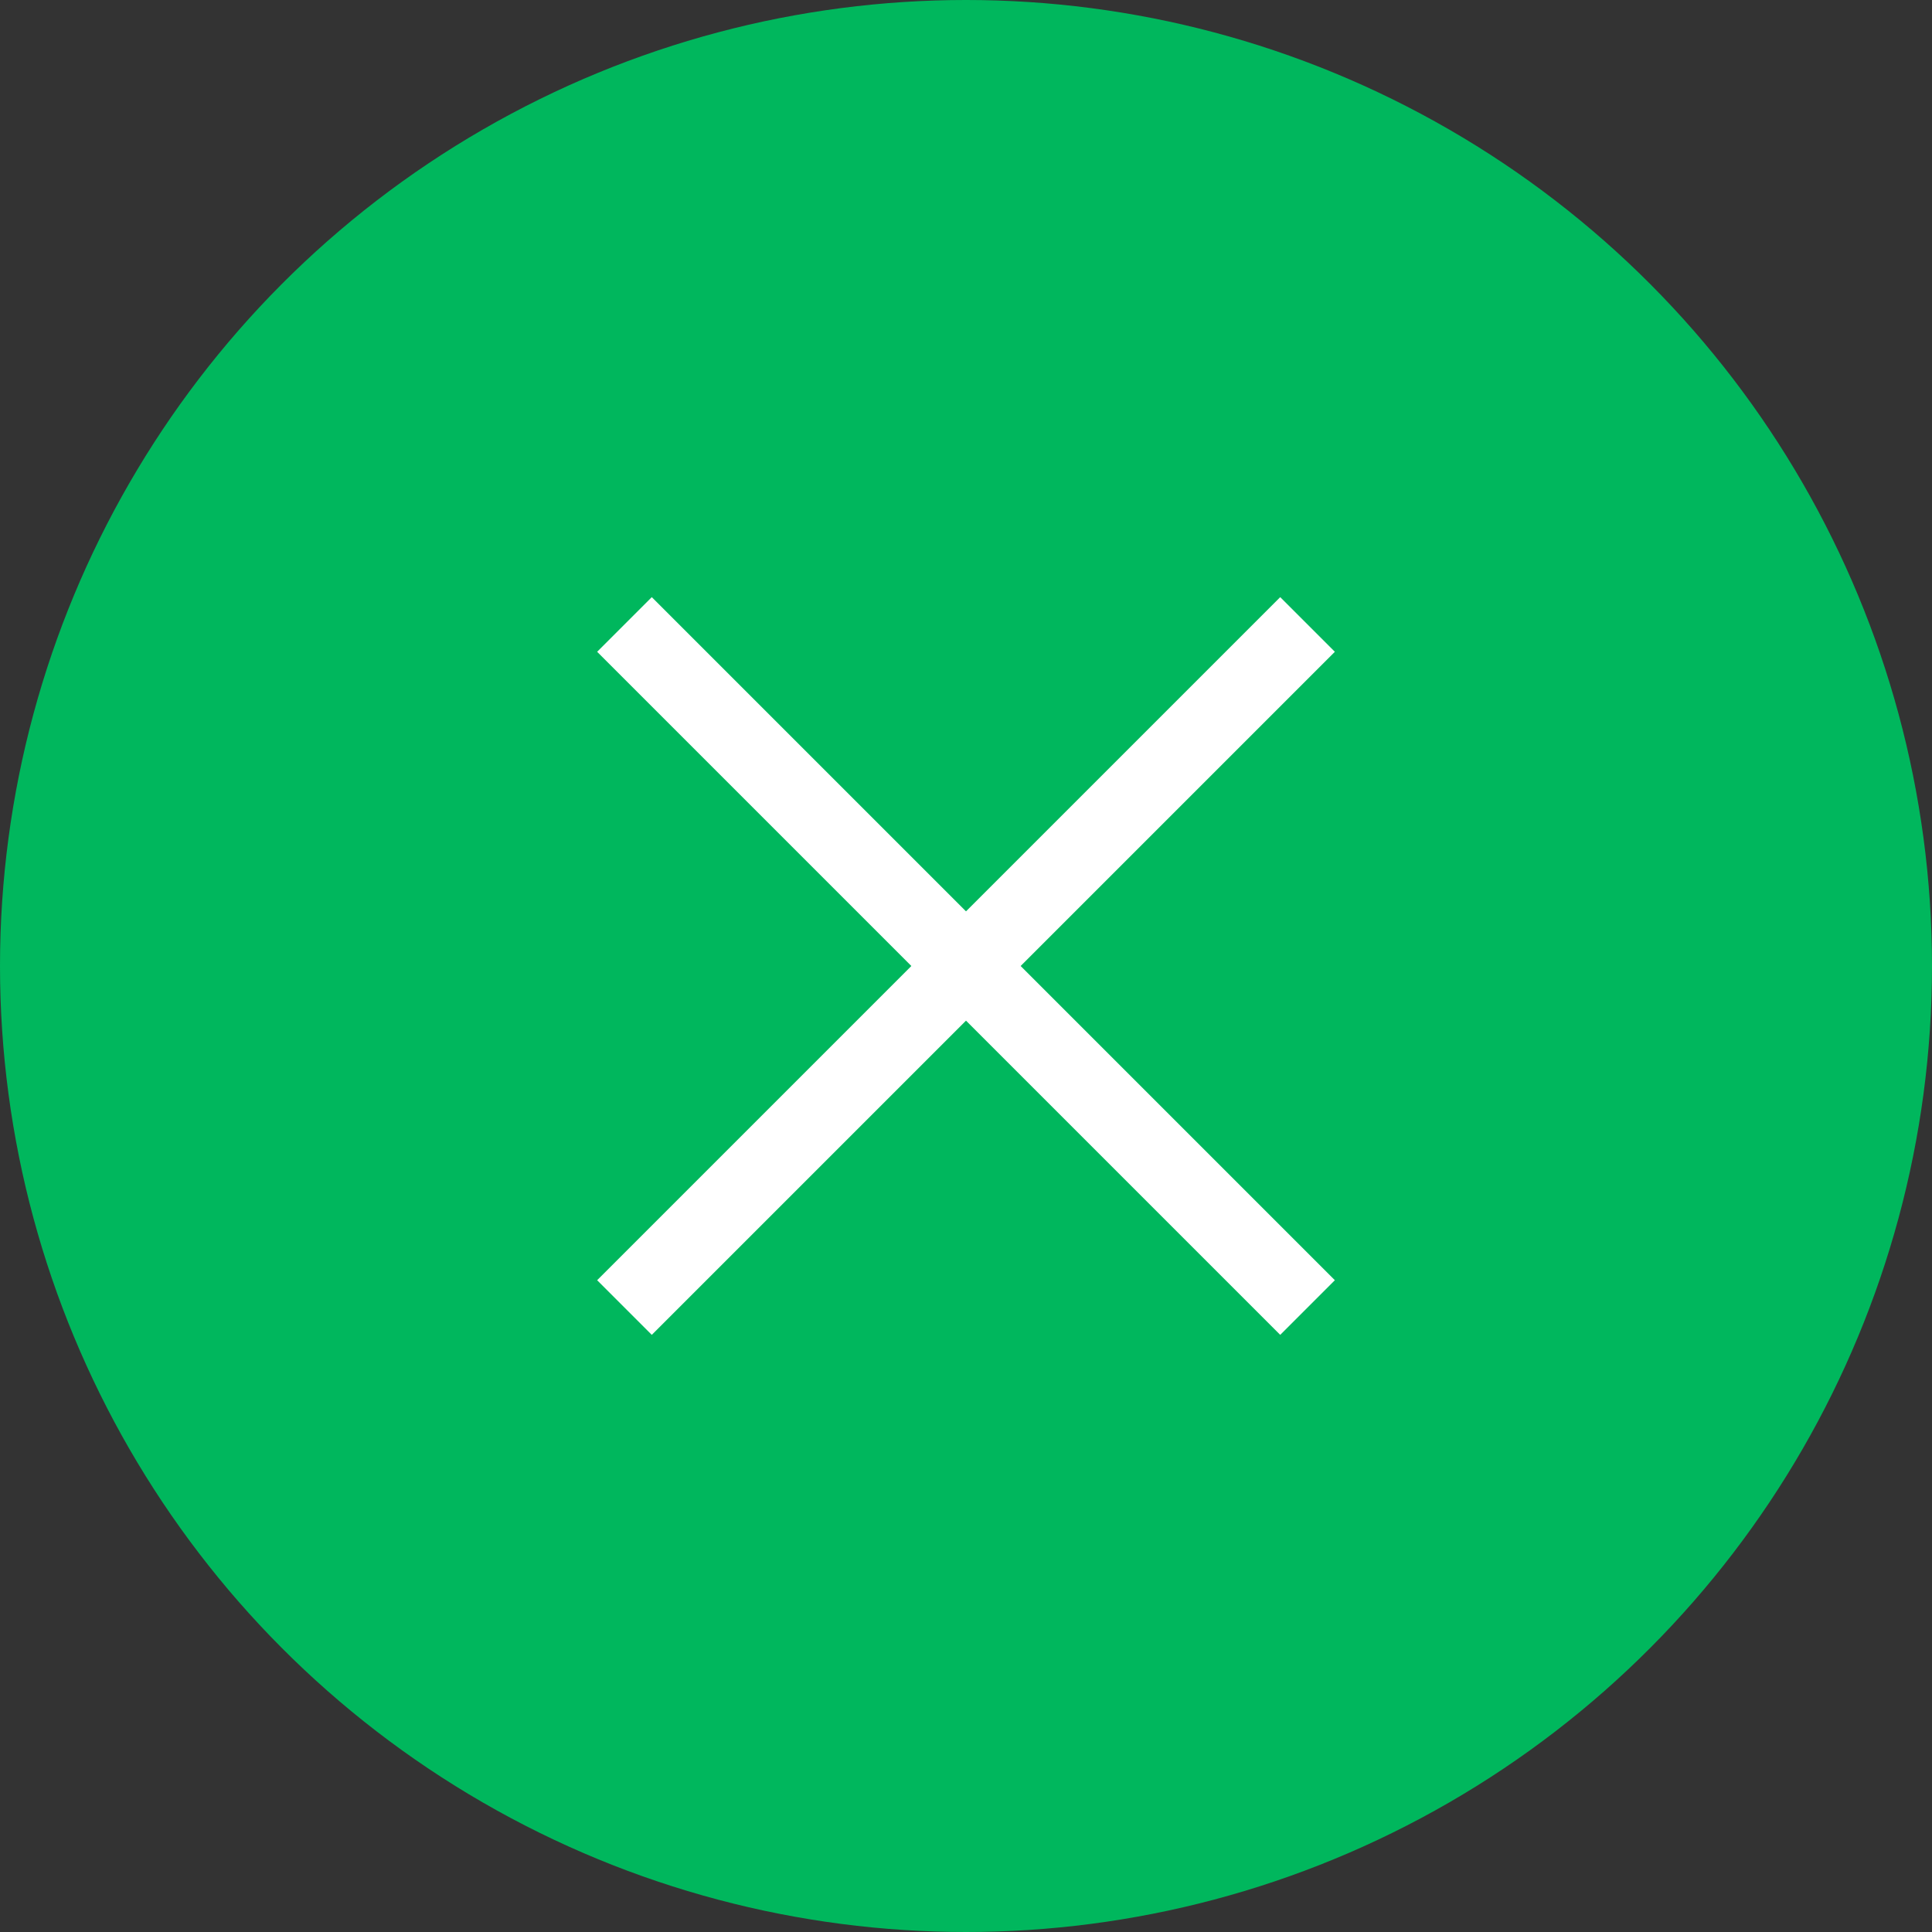 <?xml version="1.0" encoding="UTF-8"?>
<svg xmlns="http://www.w3.org/2000/svg" width="50" height="50" viewBox="0 0 50 50" fill="none">
  <rect x="0" y="0" width="50" height="50" fill="#333333" stroke="none"/>
  <circle cx="25" cy="25" r="25" fill="#00B75D"></circle>
  <path d="M16.161 33.839L33.839 16.161" stroke="white" stroke-width="2"></path>
  <path d="M16.161 16.161L33.839 33.839" stroke="white" stroke-width="2"></path>
</svg>
